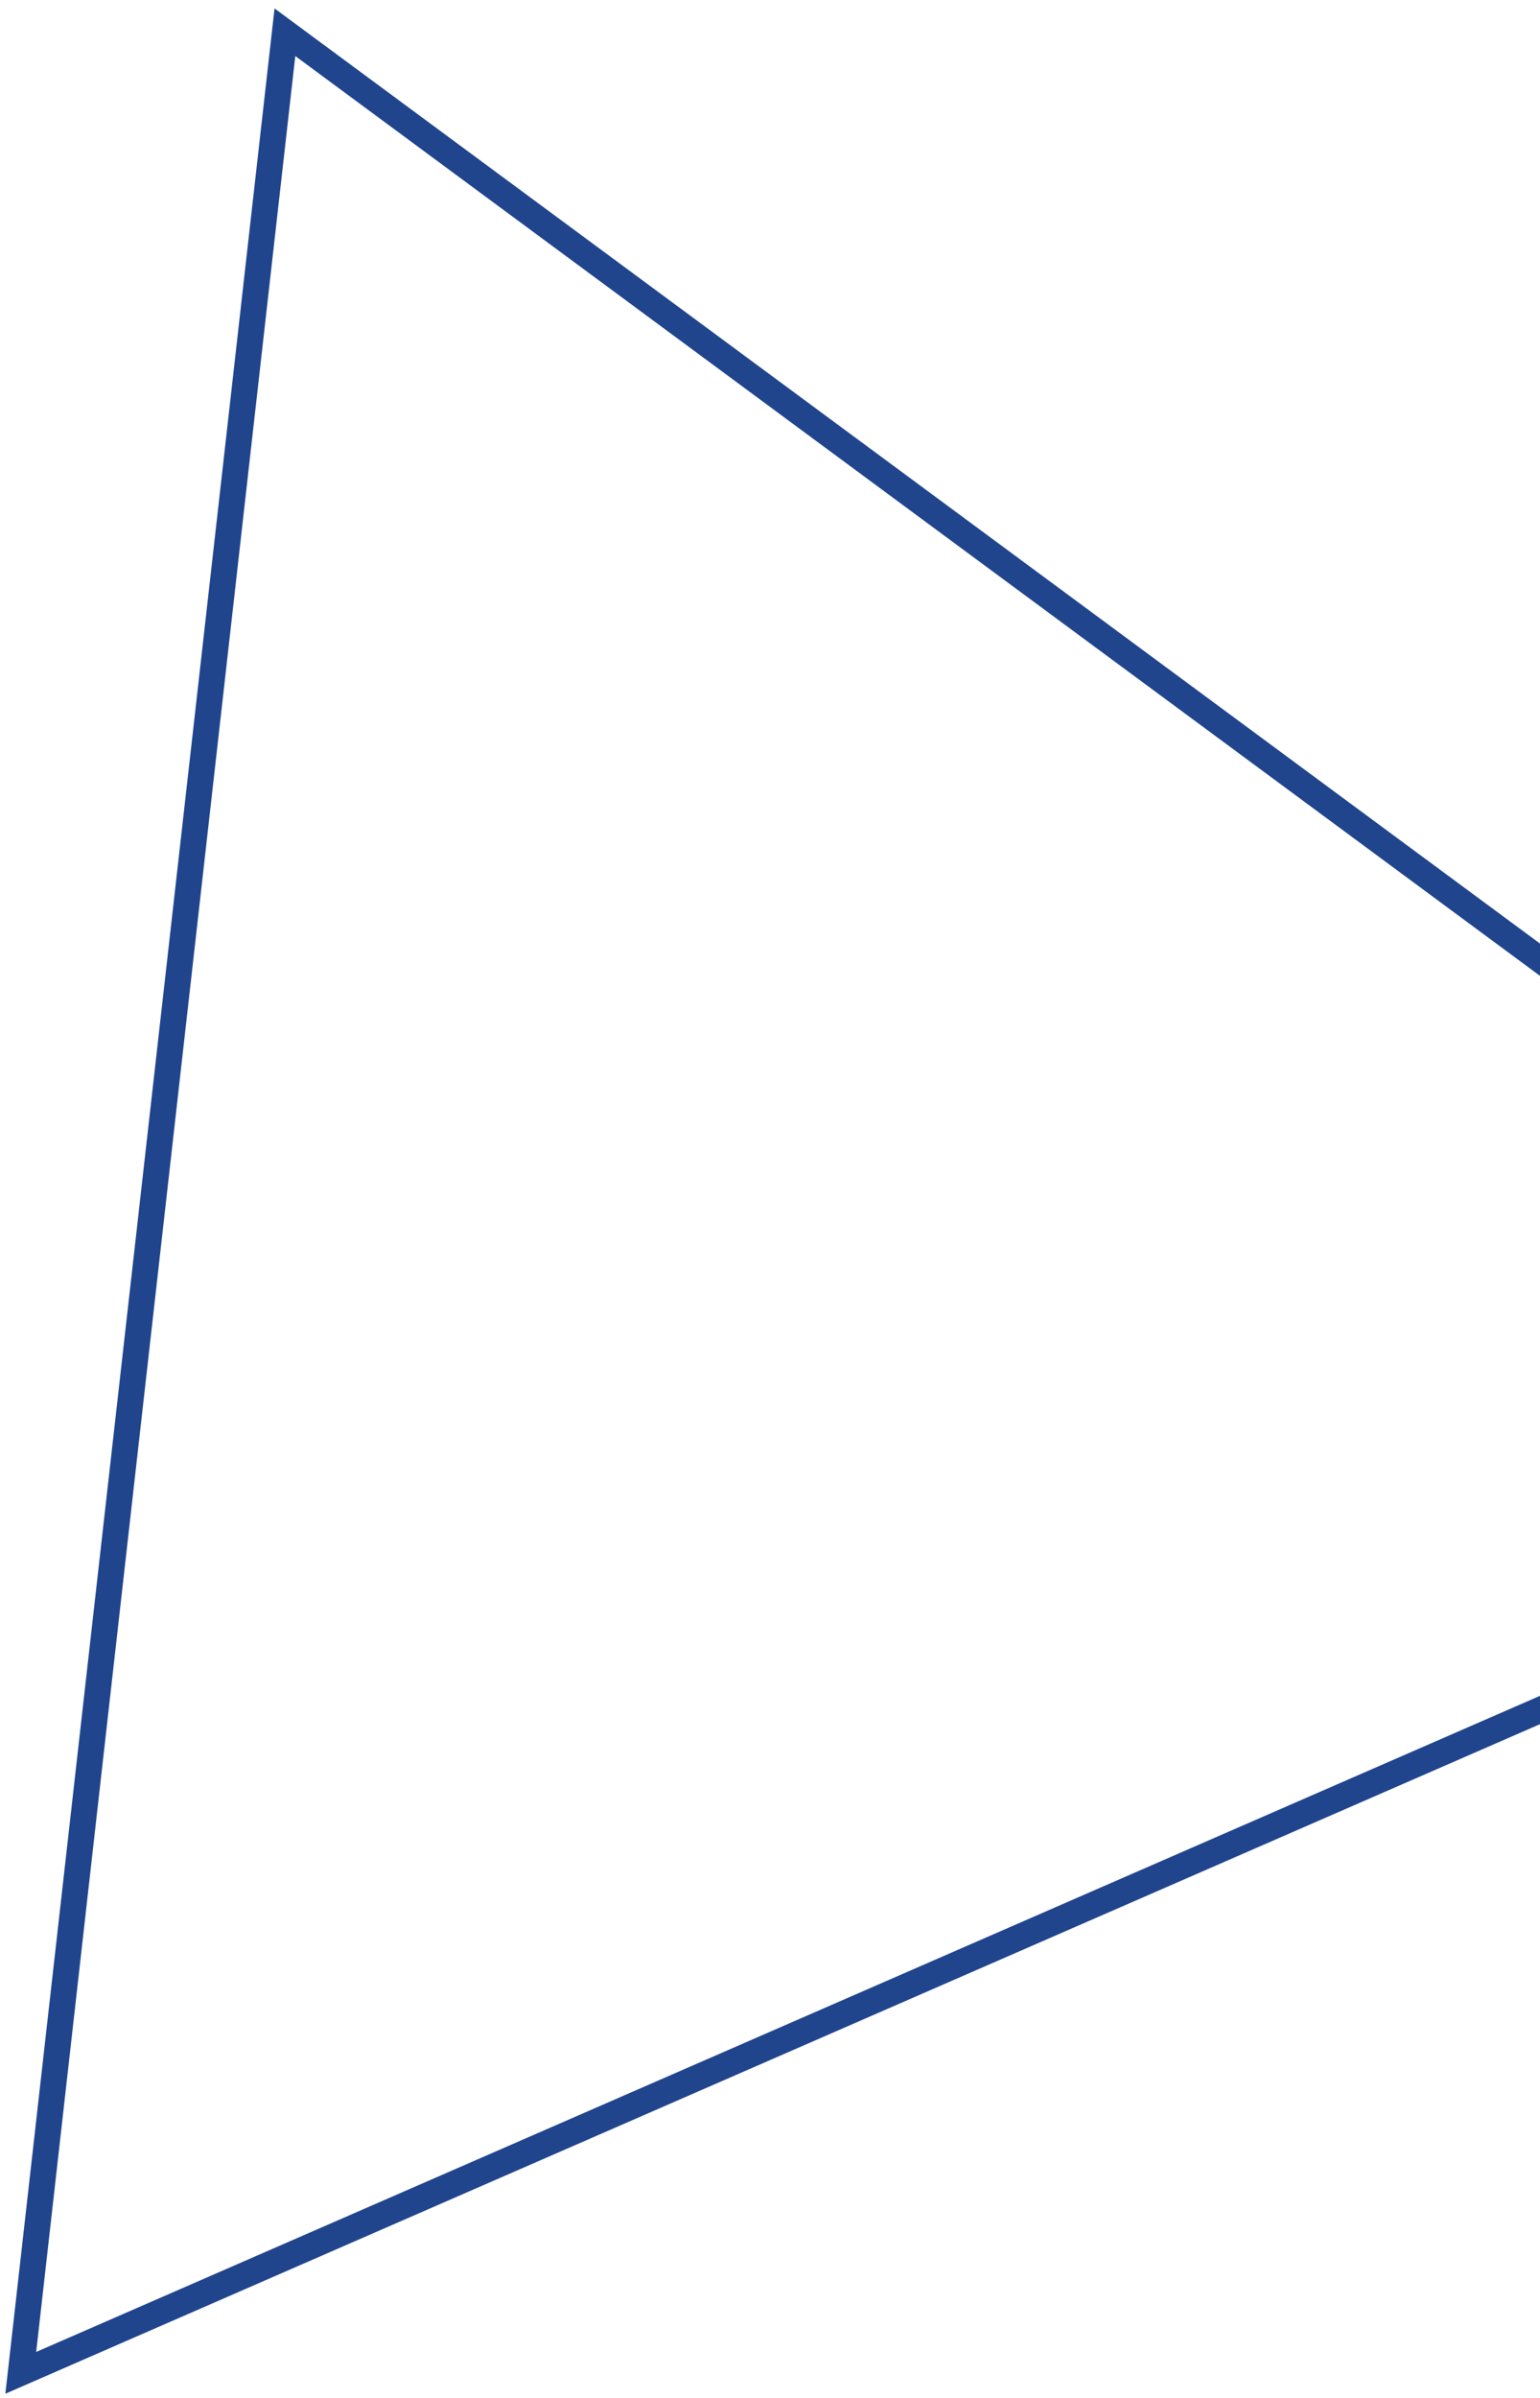 <svg width="178" height="277" viewBox="0 0 178 277" fill="none" xmlns="http://www.w3.org/2000/svg">
<path d="M2.401 274.062L32.932 3.723L251.786 165.334L2.401 274.062Z" stroke="#20458D" stroke-width="3"/>
</svg>
